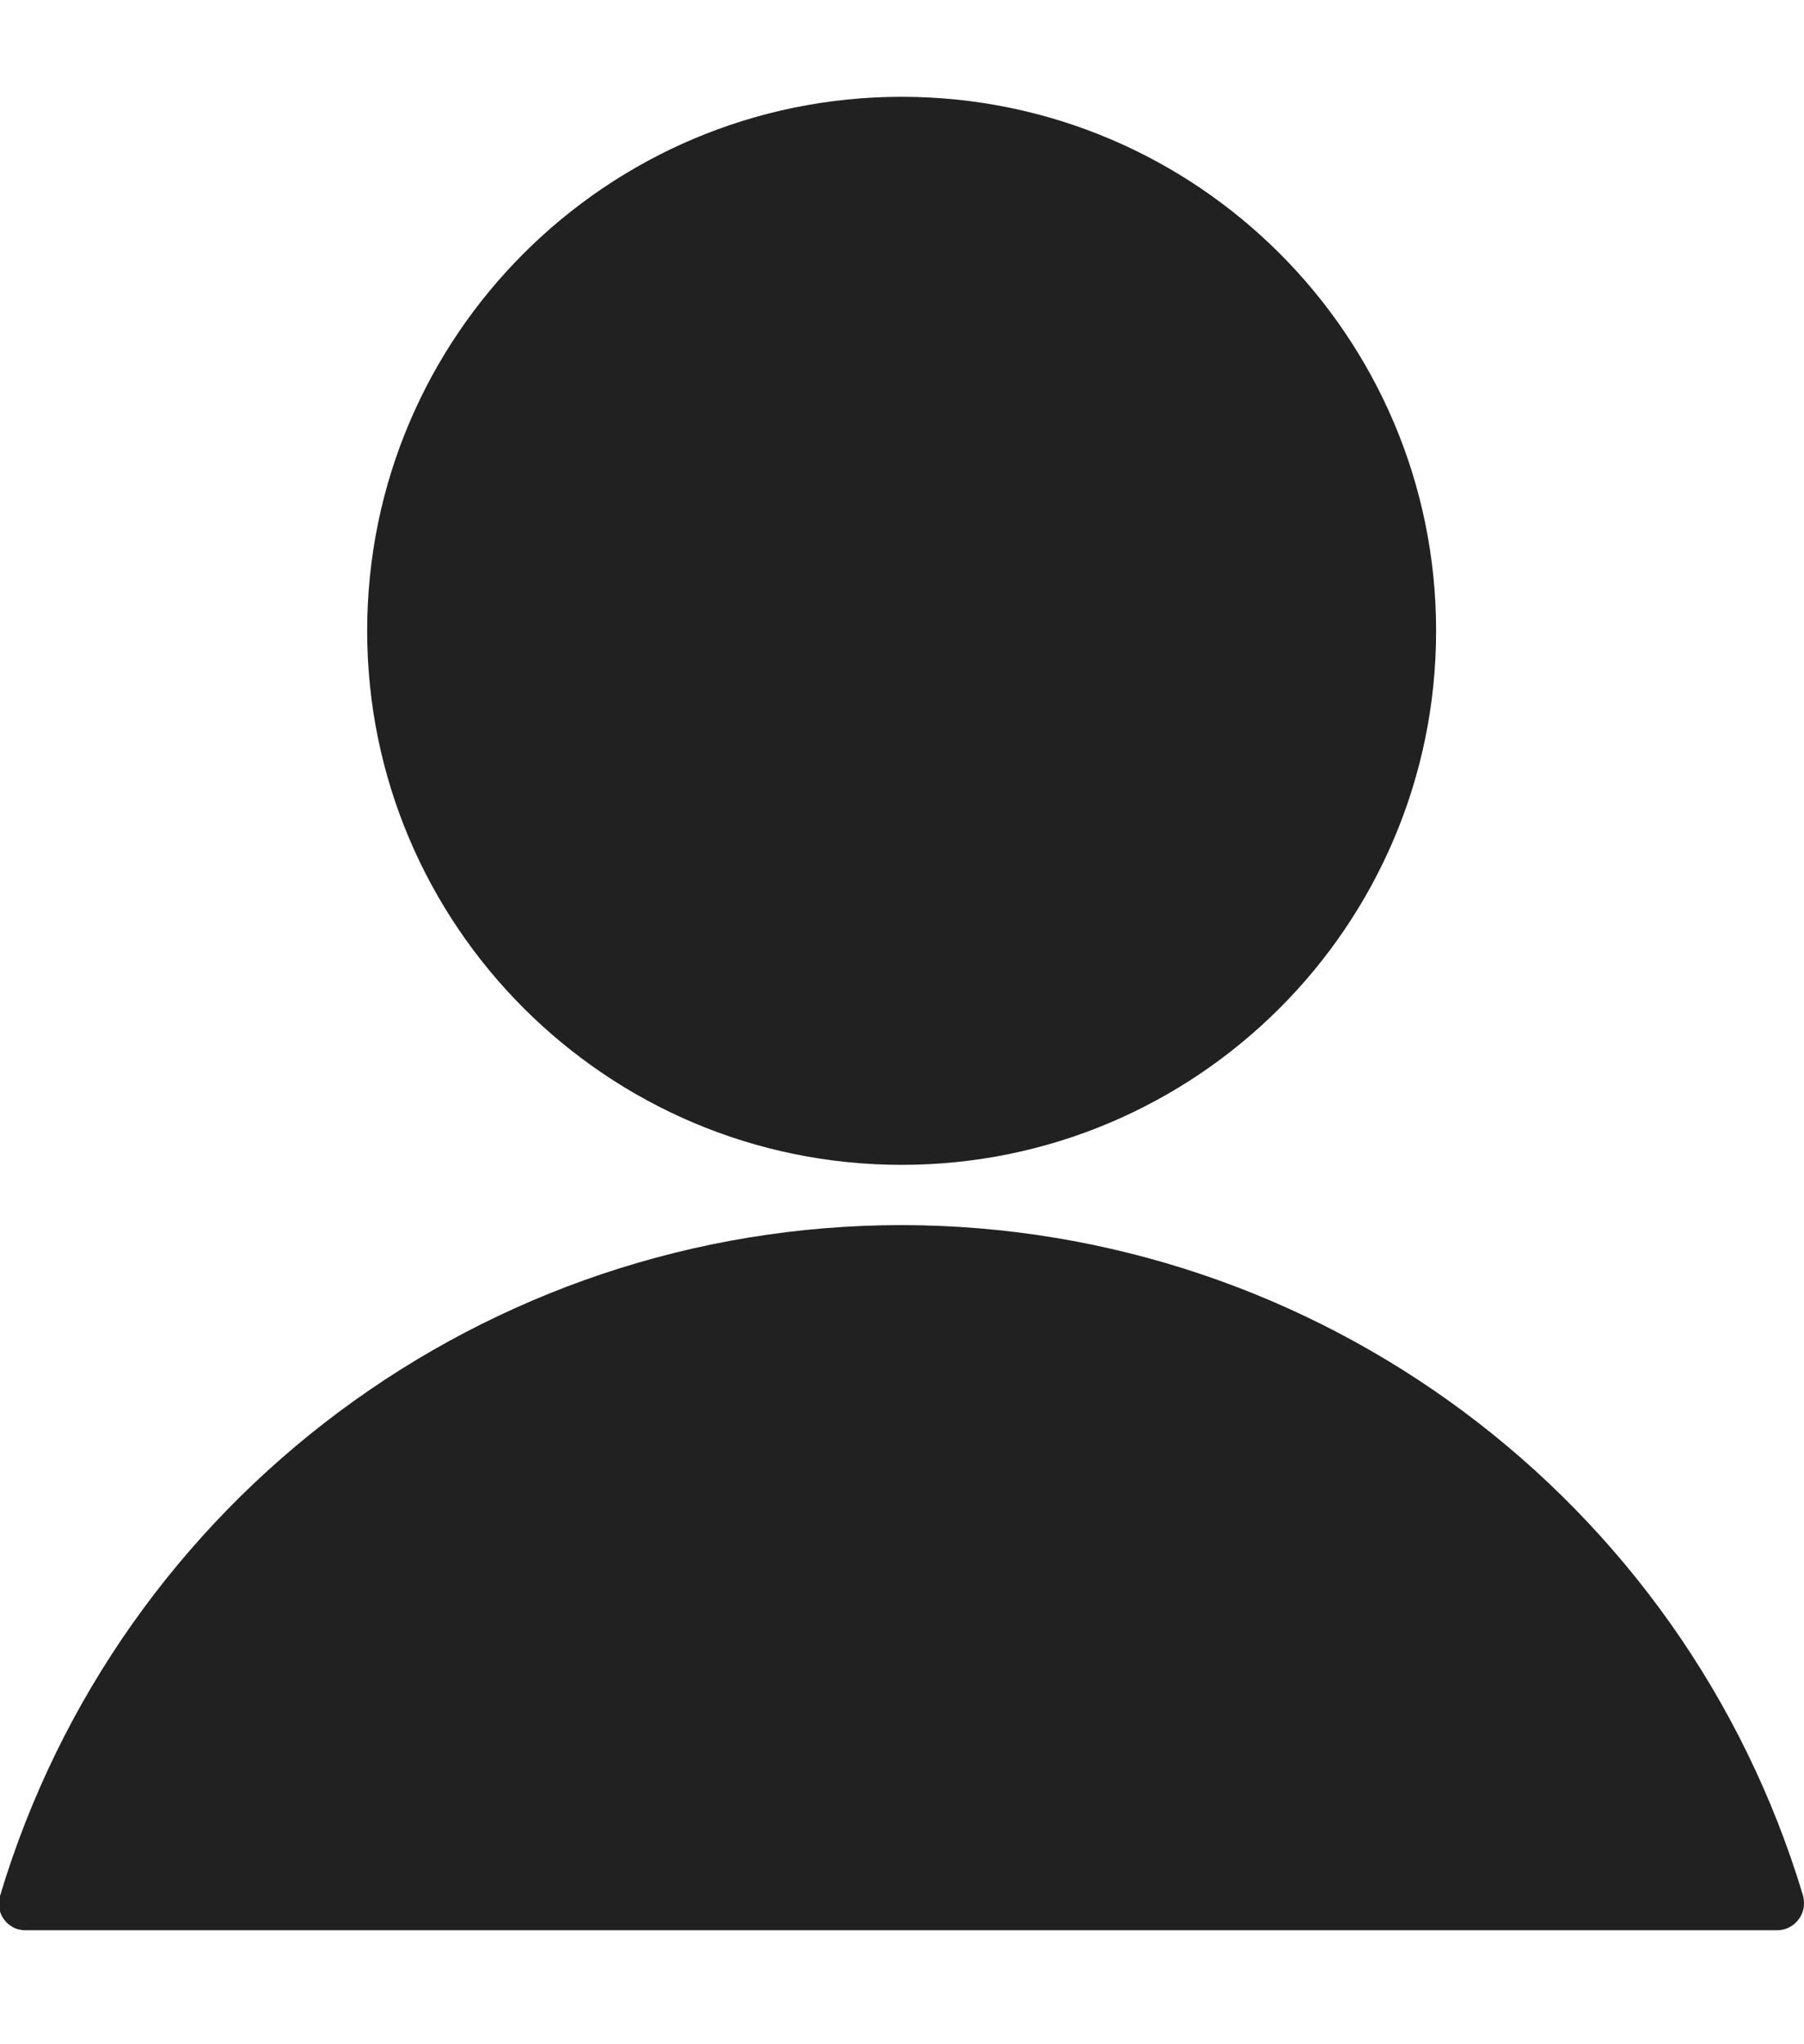 <?xml version="1.0" encoding="UTF-8"?>
<svg xmlns="http://www.w3.org/2000/svg" width="15" height="17" viewBox="0 0 15 17" fill="none">
  <path d="M7.497 0.805C5.046 0.805 3.053 2.794 3.053 5.246C3.053 7.697 5.046 9.687 7.497 9.687C9.949 9.687 11.941 7.697 11.941 5.246C11.941 2.794 9.949 0.805 7.497 0.805ZM7.497 10.188C4.042 10.188 0.992 12.457 -0 15.767C-0.036 15.886 0.032 16.008 0.149 16.044C0.17 16.049 0.19 16.052 0.214 16.052H14.777C14.899 16.052 15 15.951 15 15.829C15 15.808 14.997 15.784 14.992 15.764C14 12.46 10.952 10.191 7.497 10.188Z" fill="#212121"></path>
</svg>
